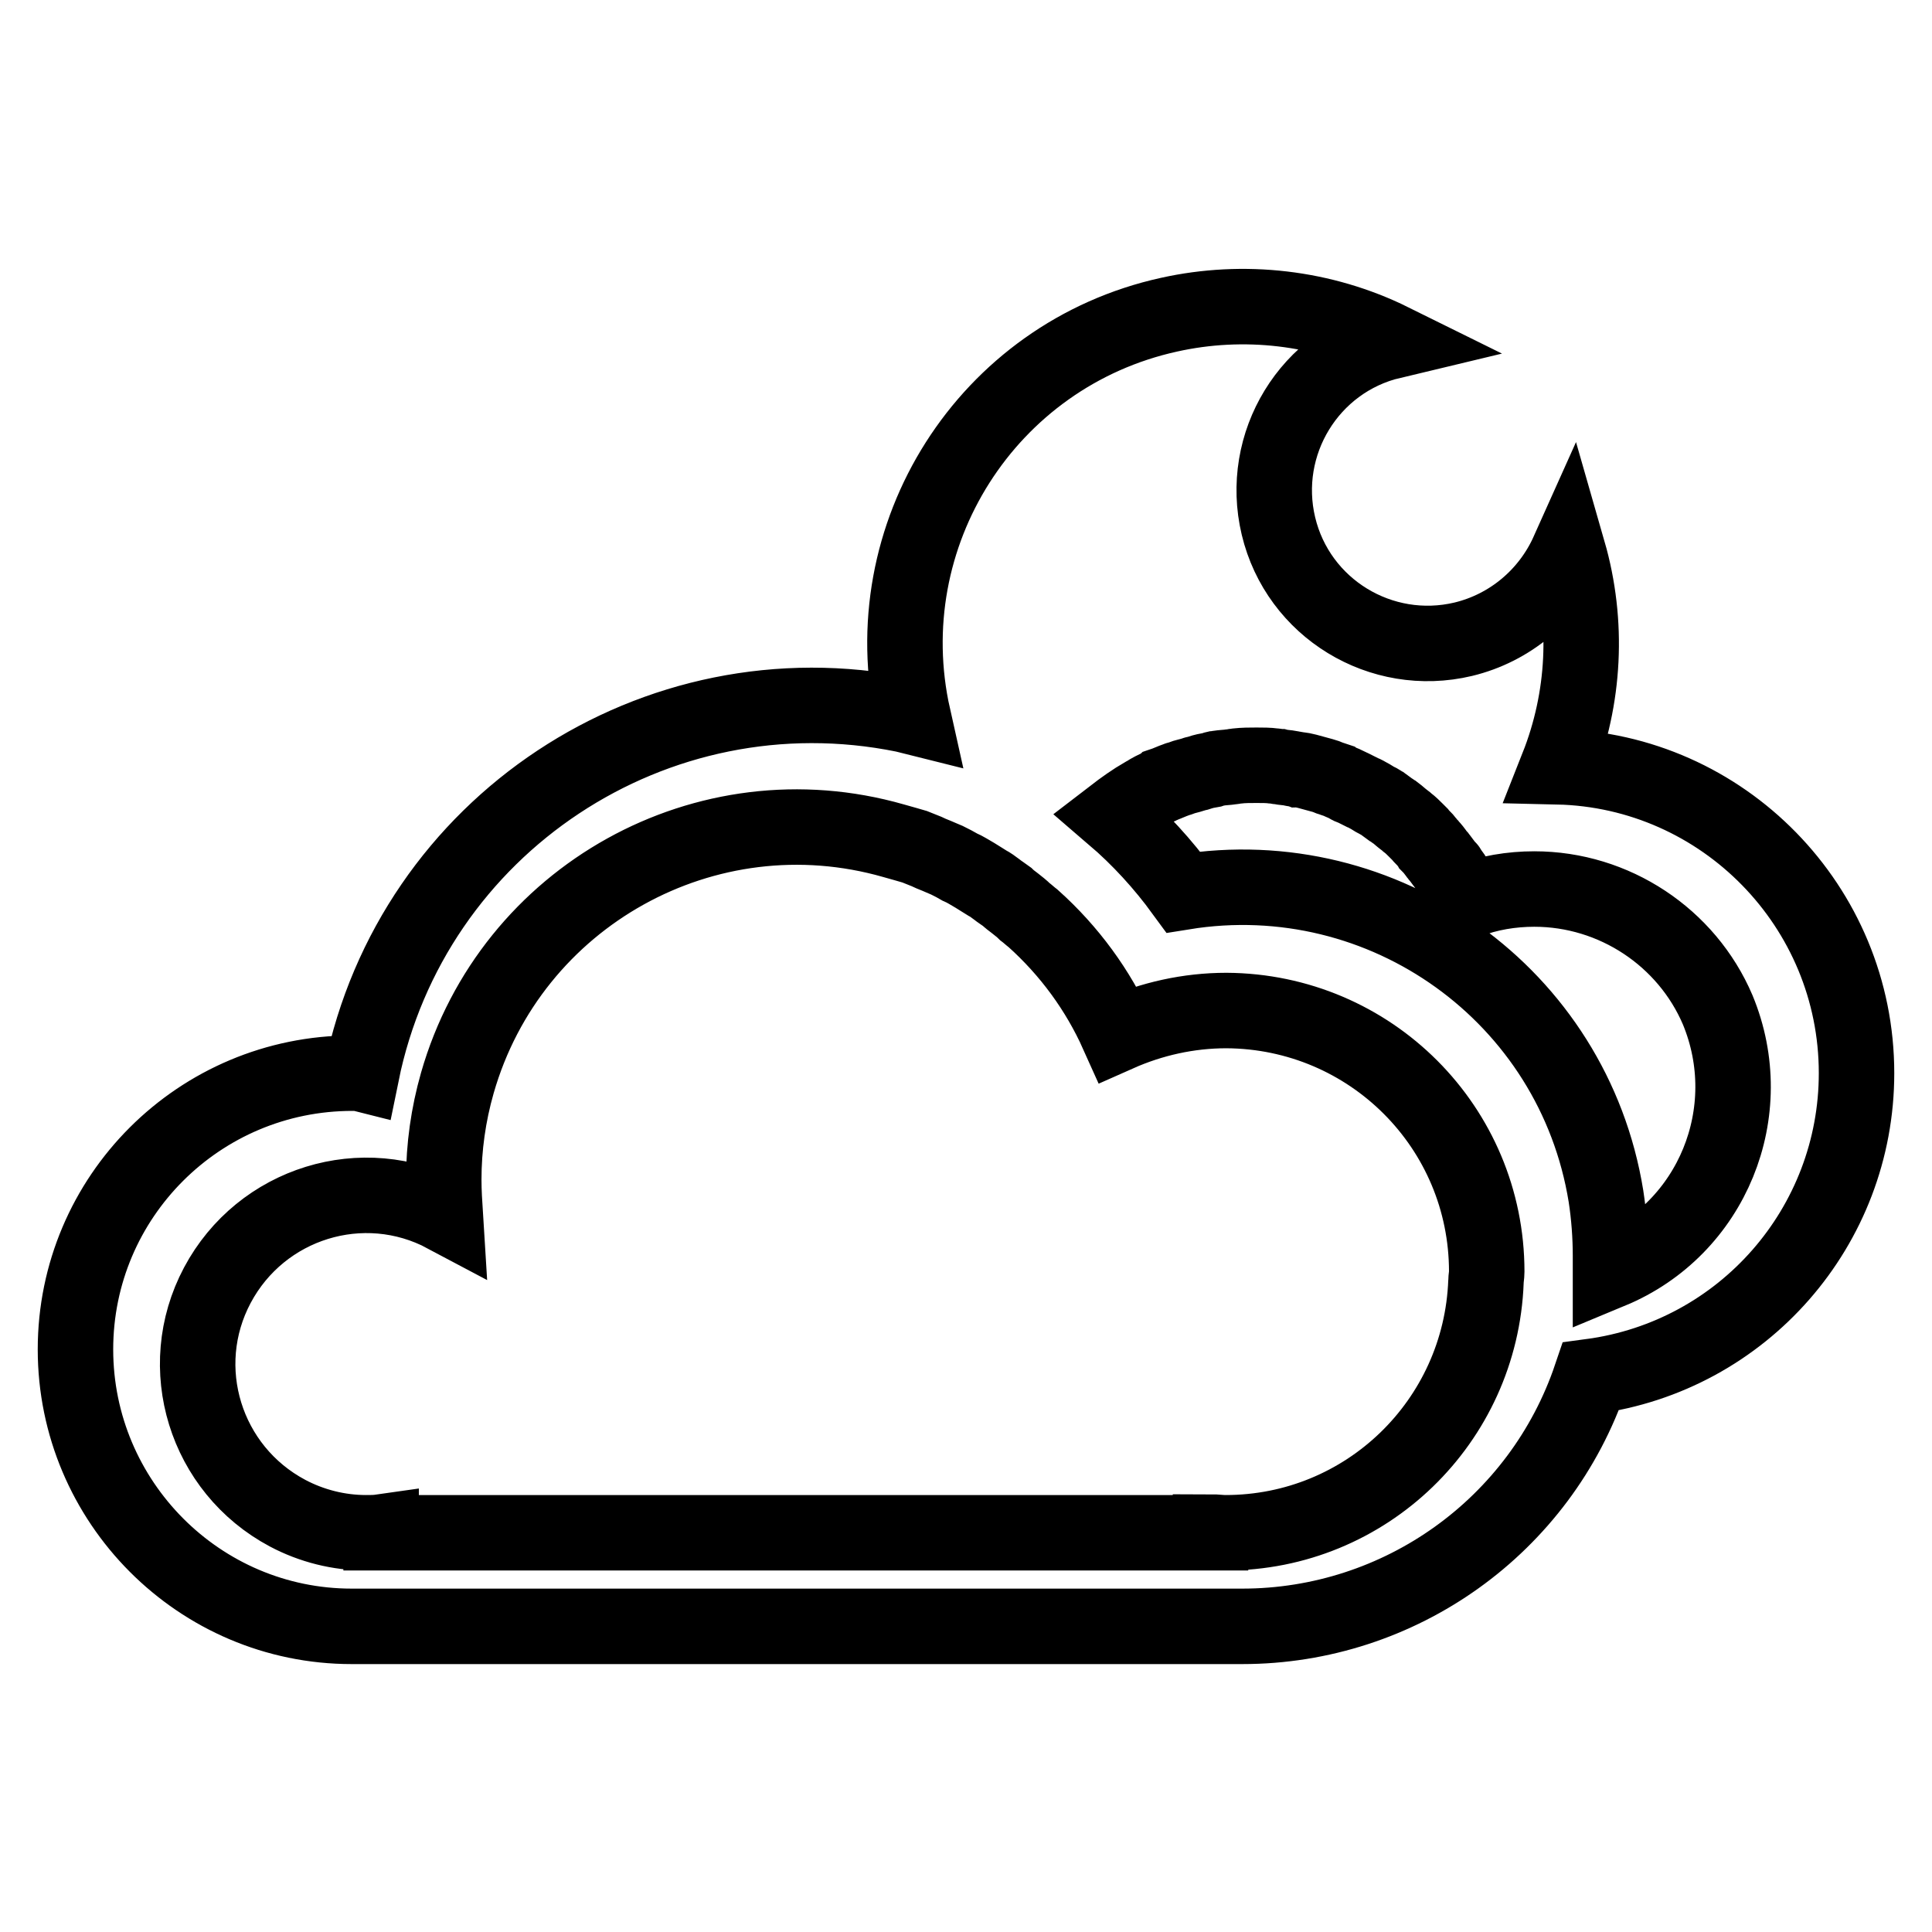 <?xml version="1.0" encoding="utf-8"?>
<!-- Svg Vector Icons : http://www.onlinewebfonts.com/icon -->
<!DOCTYPE svg PUBLIC "-//W3C//DTD SVG 1.1//EN" "http://www.w3.org/Graphics/SVG/1.1/DTD/svg11.dtd">
<svg version="1.1" xmlns="http://www.w3.org/2000/svg" xmlns:xlink="http://www.w3.org/1999/xlink" x="0px" y="0px" viewBox="0 0 256 256" enable-background="new 0 0 256 256" xml:space="preserve">
<g> <path stroke-width="10" fill-opacity="0" stroke="#000000"  d="M246,142.2c0,20.3-15,37.5-35.2,40.2c-6.7,19.8-25.3,33.1-46.2,33.1h-118C26.4,215.5,10,199,10,178.8 c0-20.2,16.4-36.6,36.7-36.6c0.4,0,0.8,0,1.2,0.1c6.7-33,38.9-54.3,71.9-47.6c0.4,0.1,0.8,0.2,1.2,0.3c-5.4-24.1,9.8-48,33.9-53.3 c9.9-2.2,20.4-1,29.5,3.5c-10.9,2.6-17.6,13.6-15,24.5c2.6,10.9,13.6,17.6,24.5,15c6.2-1.5,11.3-5.8,13.9-11.6 c2.7,9.4,2.2,19.4-1.4,28.5C228.3,102.1,246,120.1,246,142.2L246,142.2z M118.4,111.4c-24.8-7.1-50.7,7.3-57.8,32.1 c-1.2,4.2-1.8,8.5-1.8,12.8c0,1.6,0.1,3.1,0.2,4.7c-10.9-5.8-24.4-1.6-30.2,9.3s-1.6,24.4,9.3,30.2c3.2,1.7,6.8,2.6,10.4,2.6 c0.7,0,1.3,0,2-0.1v0.1h109.9v-0.1c0.7,0,1.3,0.1,2,0.1c18.6,0,33.8-14.7,34.5-33.3c0-0.4,0.1-0.8,0.1-1.3 c0-19.1-15.4-34.5-34.5-34.6c-5,0-9.9,1.1-14.4,3.1c-2.6-5.8-6.4-11-11.2-15.3c-0.4-0.3-0.7-0.6-1.1-0.9c-0.4-0.4-0.8-0.7-1.3-1.1 c-0.4-0.3-0.8-0.6-1.1-0.9c-0.4-0.3-0.9-0.6-1.4-1c-0.4-0.3-0.8-0.6-1.2-0.8c-0.5-0.3-1.1-0.7-1.6-1c-0.7-0.4-1.3-0.8-2-1.1 c-0.5-0.3-1.1-0.6-1.7-0.9c-0.5-0.2-0.9-0.4-1.4-0.6s-1-0.4-1.4-0.6c-0.5-0.2-1-0.4-1.5-0.6C120.5,112,119.5,111.7,118.4,111.4z  M203.3,117.8c-3,0-6.1,0.5-8.9,1.6c-0.1-0.3-0.3-0.6-0.5-0.9c-0.2-0.4-0.4-0.9-0.7-1.3c-0.1-0.2-0.2-0.4-0.3-0.6 c-0.2-0.4-0.5-0.8-0.8-1.2c-0.1-0.2-0.2-0.4-0.4-0.5c-0.3-0.4-0.6-0.8-0.9-1.2c-0.1-0.2-0.3-0.3-0.4-0.5c-0.3-0.4-0.6-0.8-0.9-1.1 c-0.1-0.2-0.3-0.3-0.4-0.5c-0.3-0.4-0.7-0.7-1-1.1c-0.2-0.2-0.3-0.3-0.5-0.5c-0.3-0.3-0.7-0.7-1.1-1c-0.2-0.2-0.4-0.3-0.5-0.4 c-0.4-0.3-0.7-0.6-1.1-0.9c-0.2-0.1-0.4-0.3-0.6-0.4c-0.4-0.3-0.7-0.5-1.1-0.8c-0.2-0.1-0.4-0.3-0.7-0.4c-0.4-0.2-0.8-0.5-1.2-0.7 c-0.2-0.1-0.5-0.3-0.8-0.4c-0.4-0.2-0.8-0.4-1.2-0.6c-0.3-0.1-0.6-0.2-0.8-0.4c-0.4-0.2-0.8-0.3-1.1-0.5c-0.3-0.1-0.6-0.2-0.9-0.3 c-0.4-0.1-0.7-0.3-1.1-0.4c-0.4-0.1-0.7-0.2-1.1-0.3c-0.4-0.1-0.7-0.2-1.1-0.3c-0.4-0.1-0.8-0.2-1.2-0.2c-0.3-0.1-0.6-0.1-1-0.2 c-0.5-0.1-1-0.1-1.4-0.2c-0.3,0-0.5-0.1-0.8-0.1c-0.7-0.1-1.5-0.1-2.3-0.1c-0.9,0-1.7,0-2.6,0.1c-0.2,0-0.5,0.1-0.7,0.1 c-0.6,0.1-1.2,0.1-1.8,0.2c-0.3,0-0.5,0.1-0.8,0.2c-0.6,0.1-1.1,0.2-1.7,0.4c-0.2,0.1-0.5,0.1-0.7,0.2c-0.6,0.2-1.2,0.3-1.7,0.5 c-0.2,0.1-0.4,0.1-0.6,0.2c-0.6,0.2-1.2,0.5-1.8,0.7c-0.1,0.1-0.3,0.1-0.4,0.2c-0.7,0.3-1.3,0.6-1.9,1l-0.2,0.1 c-1.4,0.8-2.8,1.8-4.1,2.8c3.5,3,6.6,6.4,9.3,10.1c26.6-4.3,51.7,13.7,56,40.3c0.4,2.6,0.6,5.3,0.6,7.9c0,0.7,0,1.4,0,2 c13.5-5.6,19.8-21.1,14.2-34.6C223.5,124.2,213.9,117.8,203.3,117.8L203.3,117.8z"/></g>
</svg>